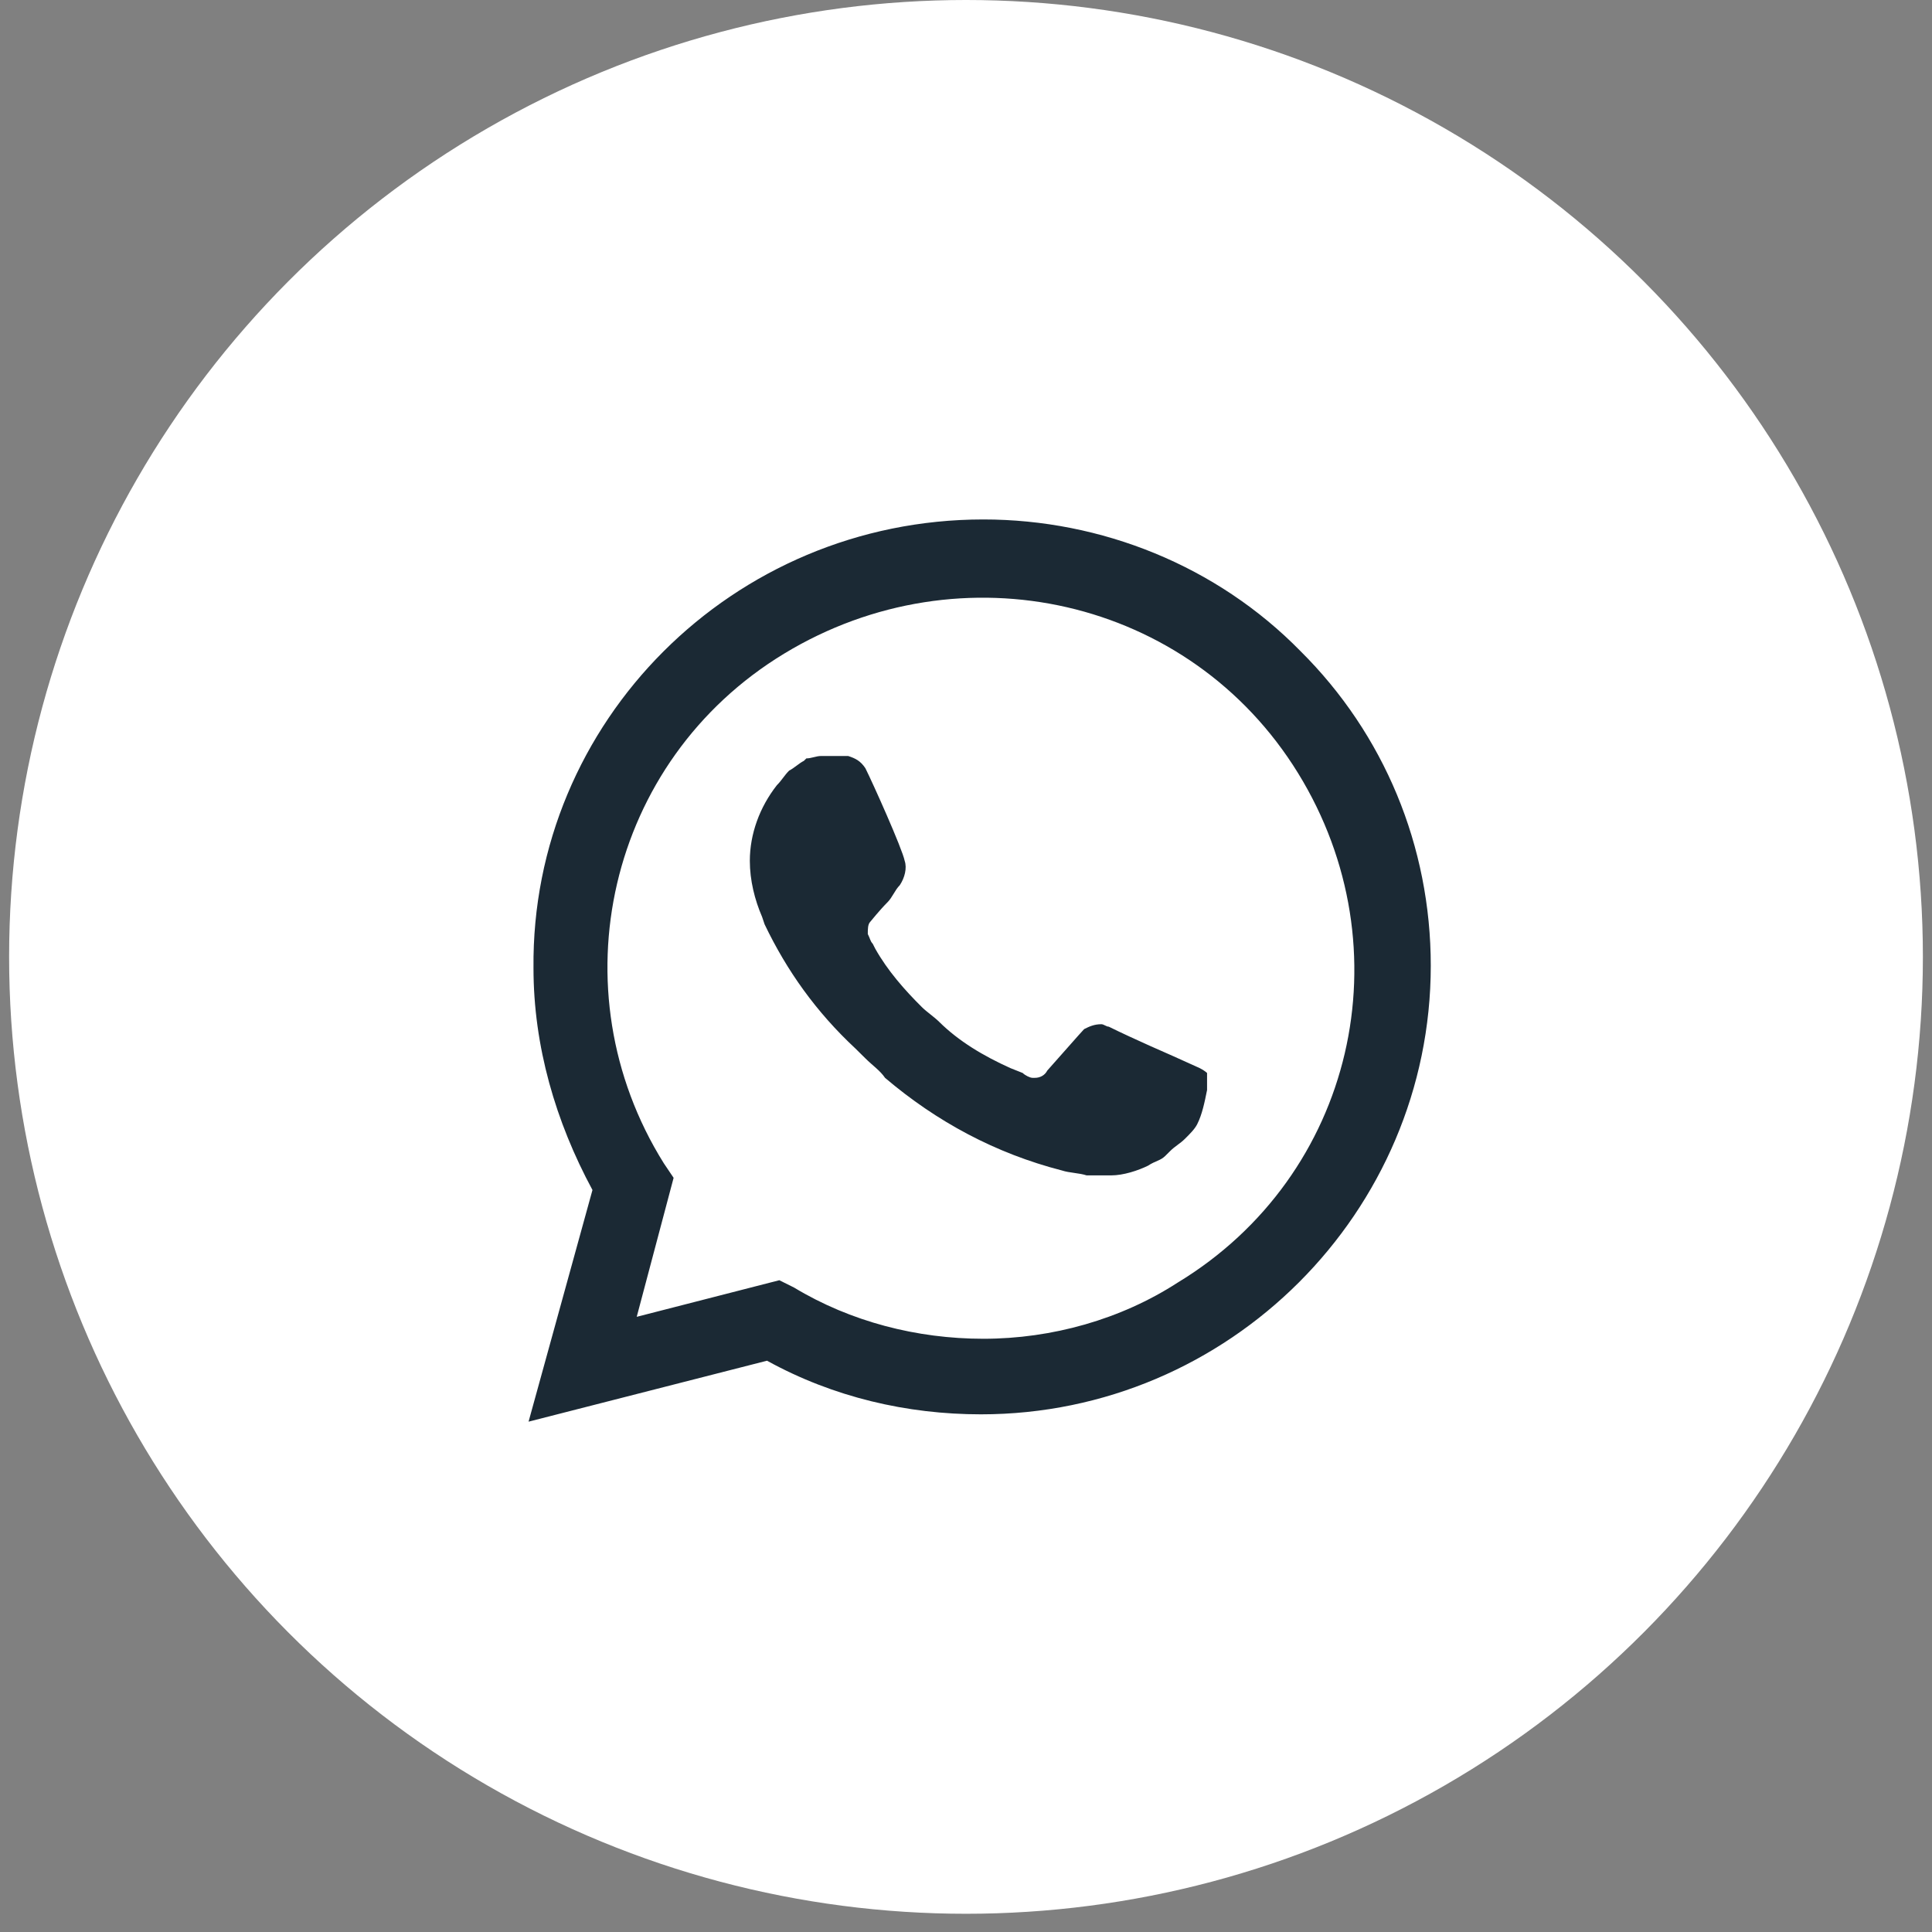 <?xml version="1.0" encoding="UTF-8"?> <svg xmlns="http://www.w3.org/2000/svg" width="53" height="53" viewBox="0 0 53 53" fill="none"><rect x="0" y="0" width="53" height="53" fill="#808080" stroke="none"/><circle cx="26.5" cy="26.25" r="26.25" fill="white"></circle><path d="M35.676 17.862C33.383 15.521 30.213 14.25 26.976 14.25C20.098 14.25 14.568 19.802 14.635 26.558C14.635 28.699 15.242 30.772 16.253 32.645L14.5 39L21.041 37.328C22.862 38.331 24.886 38.799 26.909 38.799C33.72 38.799 39.25 33.247 39.25 26.491C39.25 23.214 37.968 20.137 35.676 17.862ZM26.976 36.726C25.155 36.726 23.334 36.258 21.783 35.321L21.379 35.12L17.467 36.124L18.479 32.311L18.209 31.91C15.242 27.16 16.658 20.872 21.514 17.929C26.369 14.986 32.641 16.391 35.608 21.207C38.576 26.023 37.159 32.244 32.304 35.187C30.753 36.191 28.864 36.726 26.976 36.726ZM32.911 29.301L32.169 28.966C32.169 28.966 31.09 28.498 30.416 28.164C30.348 28.164 30.281 28.097 30.213 28.097C30.011 28.097 29.876 28.164 29.741 28.231C29.741 28.231 29.674 28.297 28.73 29.368C28.662 29.502 28.527 29.568 28.392 29.568H28.325C28.258 29.568 28.123 29.502 28.055 29.435L27.718 29.301C26.976 28.966 26.302 28.565 25.762 28.03C25.627 27.896 25.425 27.762 25.29 27.628C24.818 27.16 24.346 26.625 24.009 26.023L23.941 25.889C23.874 25.822 23.874 25.756 23.806 25.622C23.806 25.488 23.806 25.354 23.874 25.287C23.874 25.287 24.144 24.953 24.346 24.752C24.481 24.618 24.548 24.418 24.683 24.284C24.818 24.083 24.886 23.816 24.818 23.615C24.751 23.28 23.941 21.474 23.739 21.073C23.604 20.872 23.469 20.805 23.267 20.739H22.525C22.39 20.739 22.256 20.805 22.121 20.805L22.053 20.872C21.918 20.939 21.783 21.073 21.648 21.14C21.514 21.274 21.446 21.407 21.311 21.541C20.839 22.143 20.57 22.879 20.57 23.615C20.57 24.15 20.704 24.685 20.907 25.154L20.974 25.354C21.581 26.625 22.39 27.762 23.469 28.766L23.739 29.033C23.941 29.234 24.144 29.368 24.279 29.568C25.695 30.772 27.313 31.642 29.134 32.11C29.337 32.177 29.606 32.177 29.809 32.244H30.483C30.82 32.244 31.225 32.11 31.495 31.977C31.697 31.843 31.832 31.843 31.967 31.709L32.102 31.575C32.236 31.441 32.371 31.375 32.506 31.241C32.641 31.107 32.776 30.973 32.843 30.839C32.978 30.572 33.046 30.237 33.113 29.903V29.435C33.113 29.435 33.046 29.368 32.911 29.301Z" fill="#1B2934"></path></svg> 